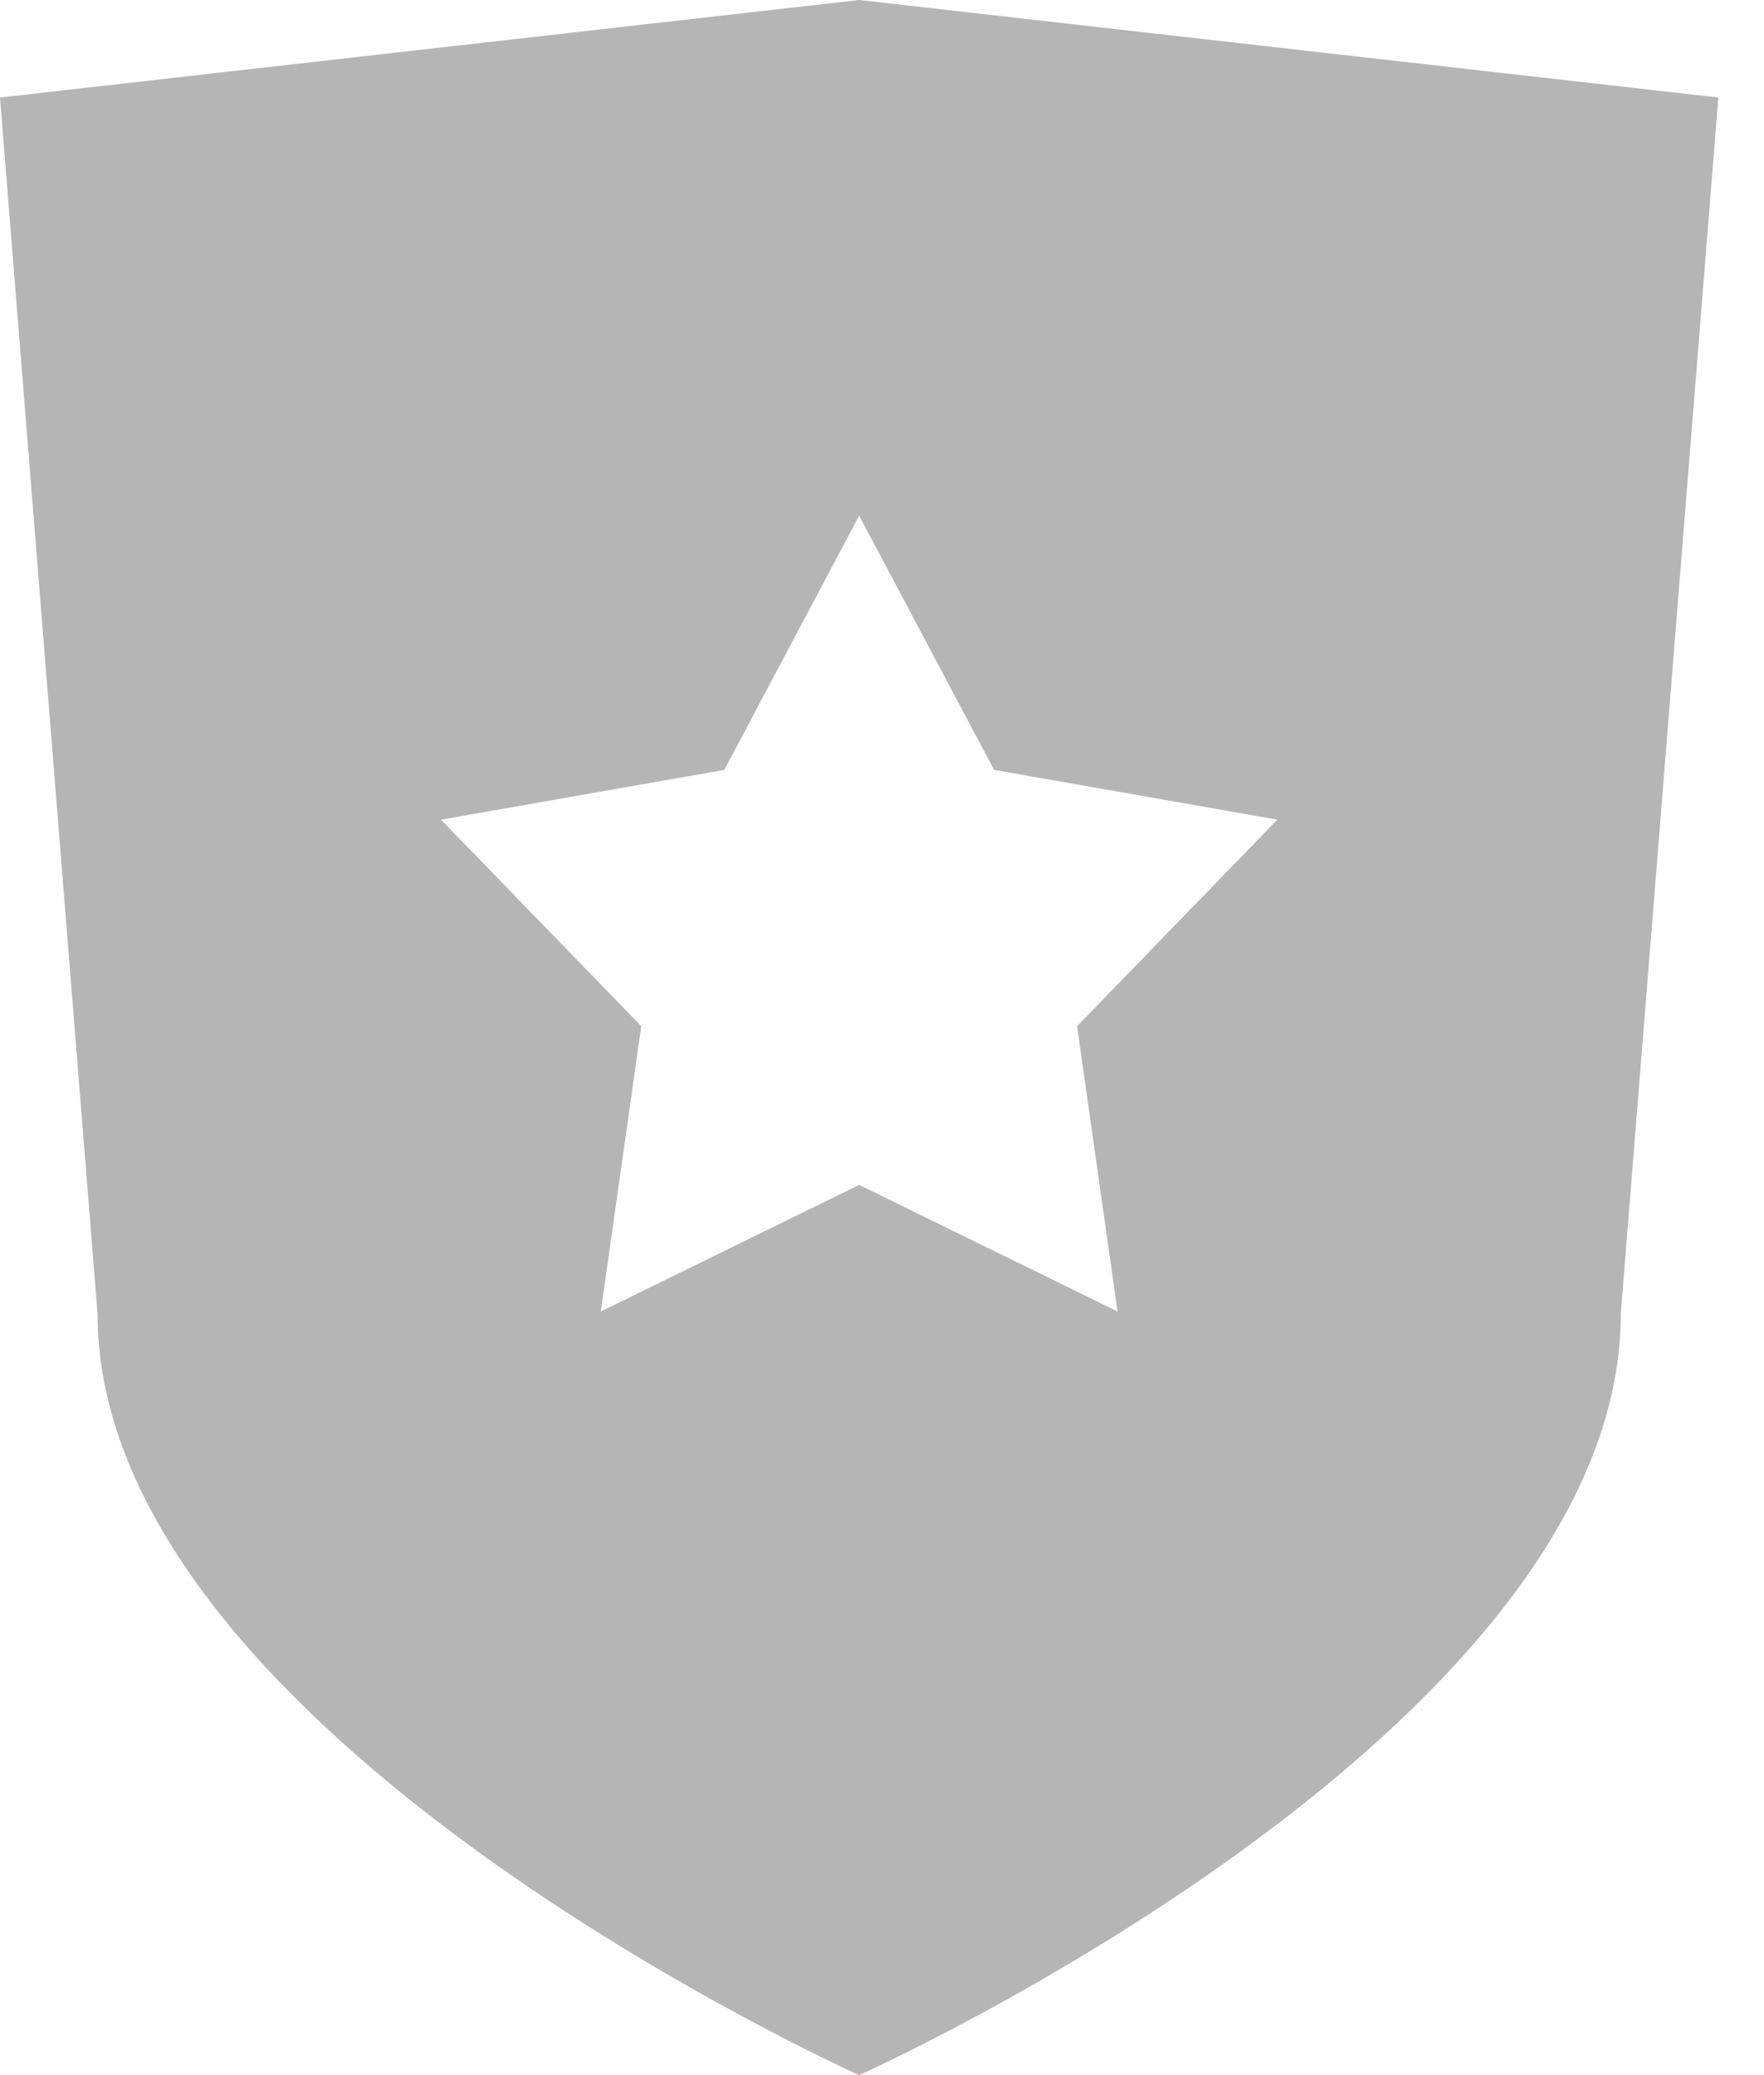 <svg width="17" height="20" viewBox="0 0 17 20" fill="none" xmlns="http://www.w3.org/2000/svg">
<path d="M8.28 0L0 0.94L0.94 12.66C0.94 16.71 8.28 20 8.28 20C8.28 20 15.62 16.71 15.62 12.66L16.56 0.94L8.28 0ZM10.77 12.64L8.28 11.42L5.79 12.64L6.18 9.89L4.25 7.9L6.98 7.42L8.28 4.97L9.58 7.42L12.31 7.9L10.38 9.89L10.77 12.64Z" fill="#B5B5B5"/>
</svg>
